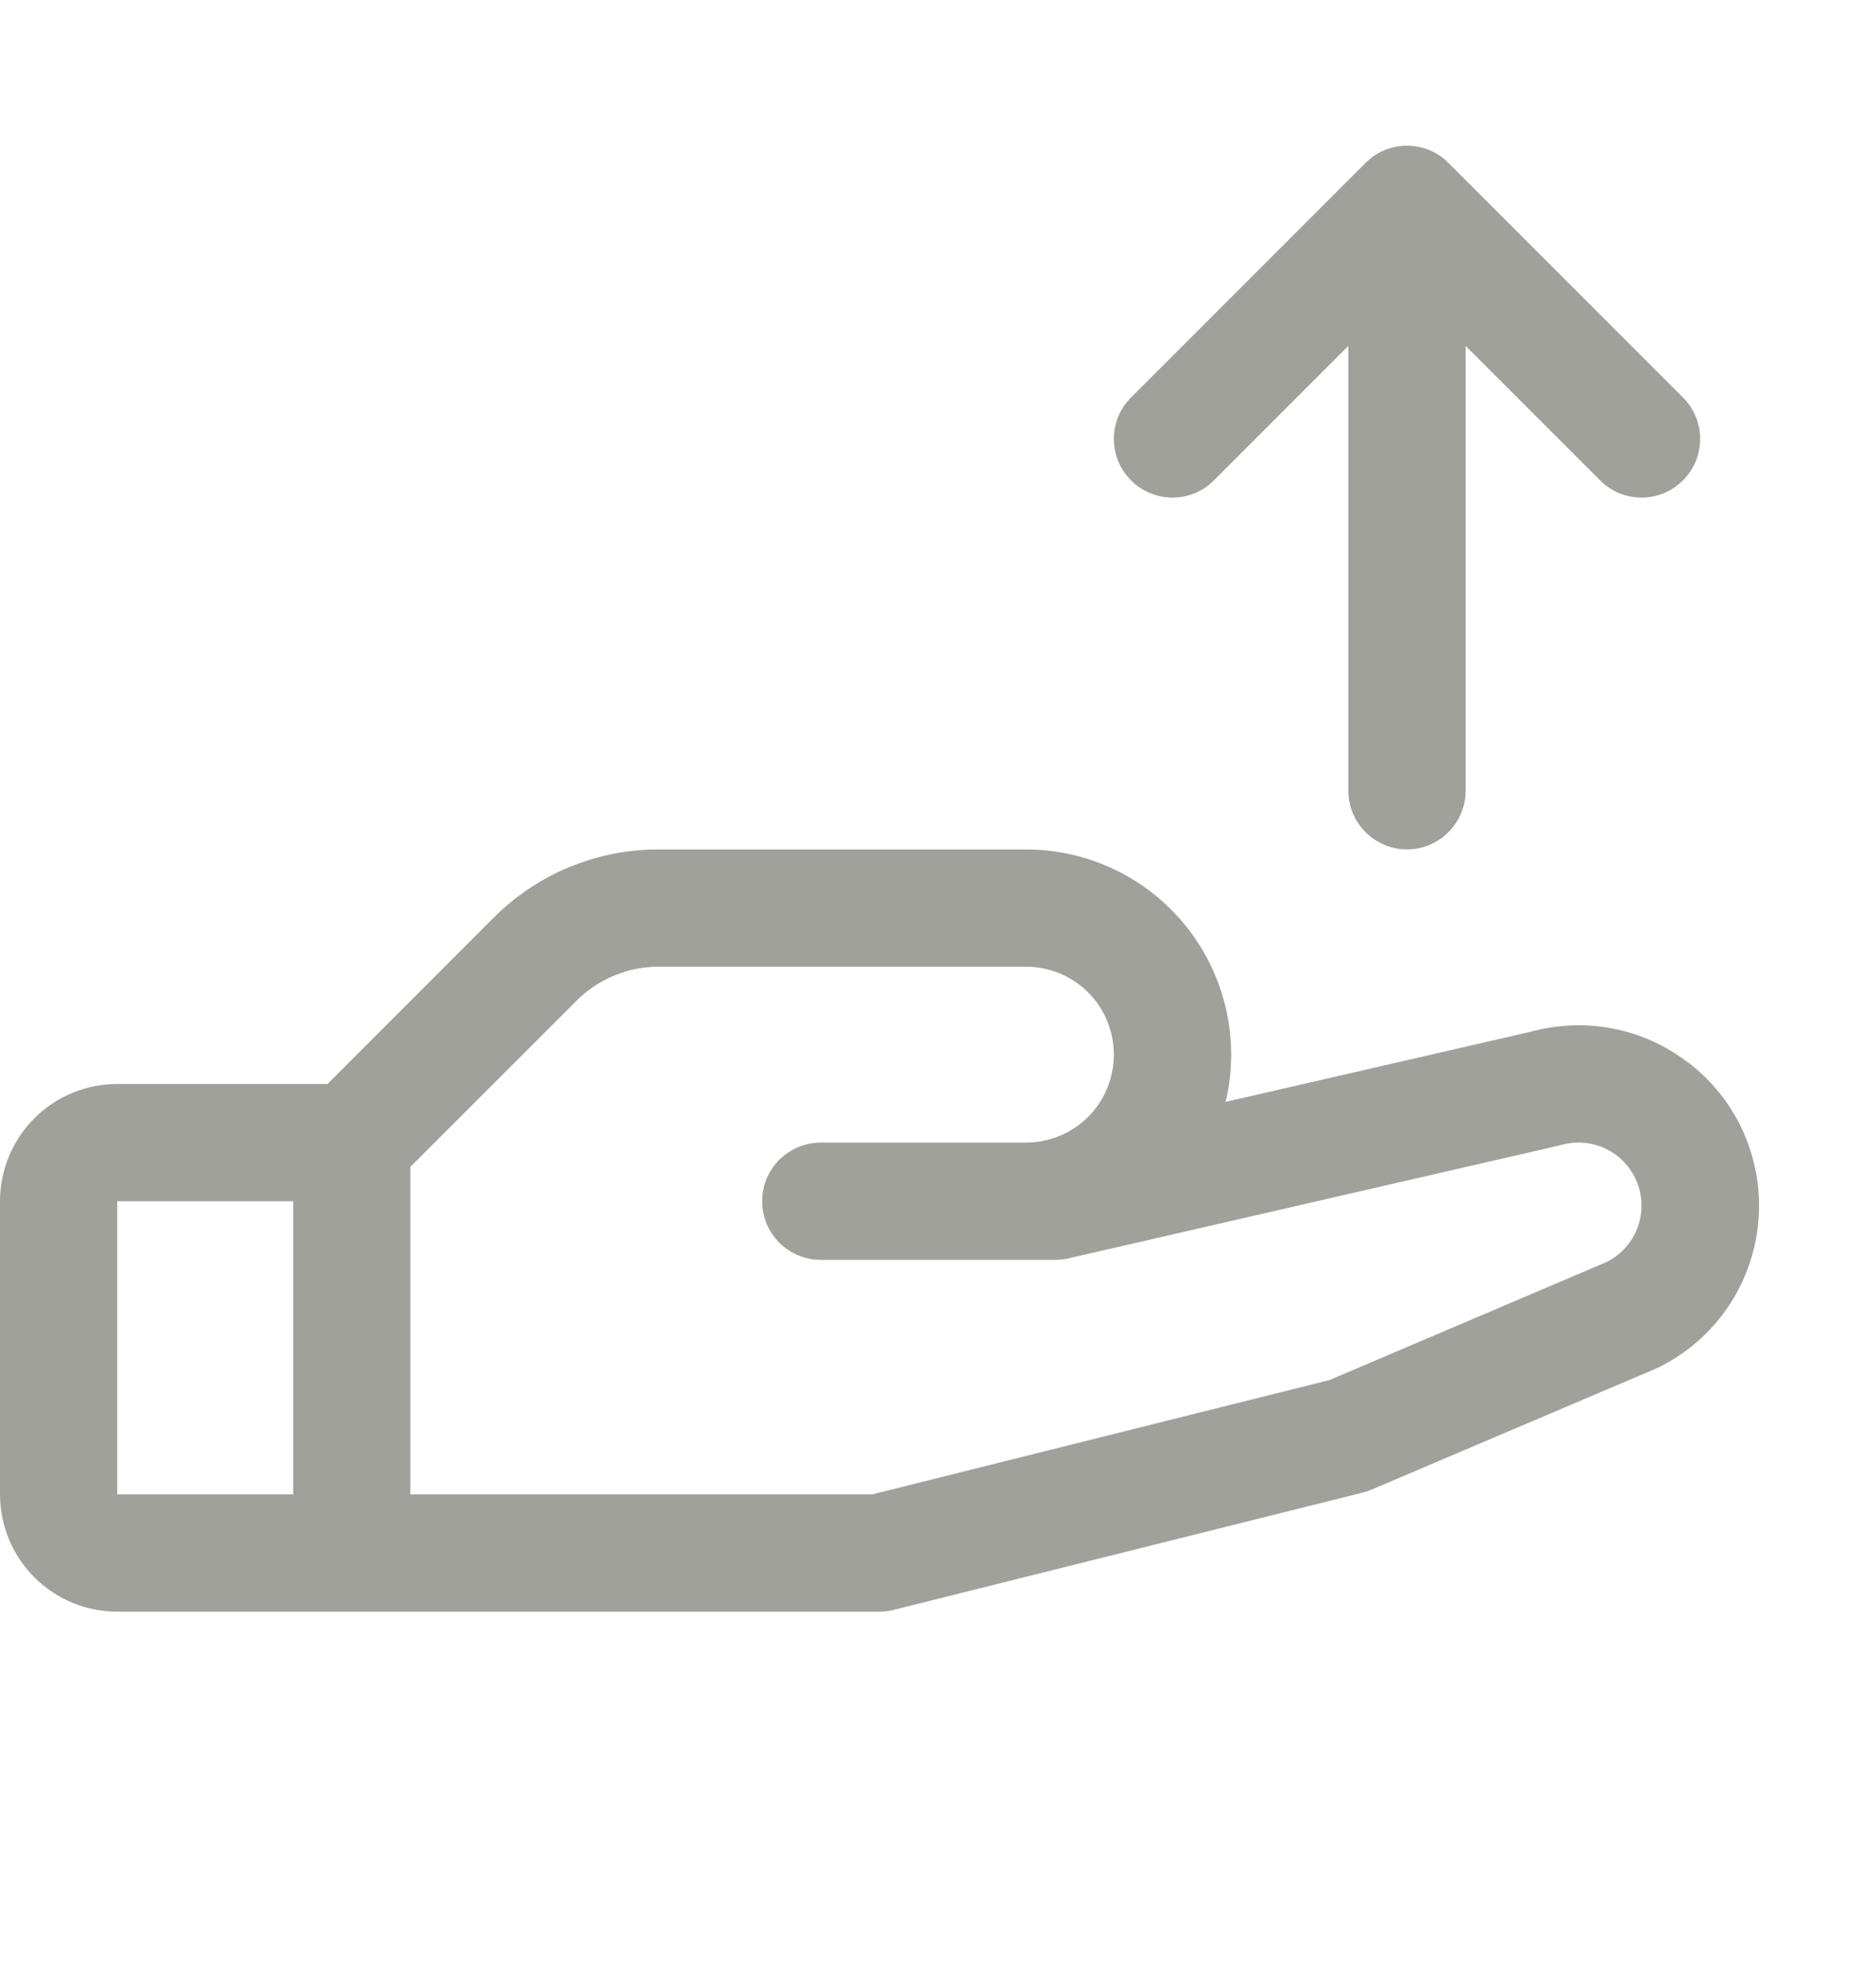 <svg width="22" height="23" viewBox="0 0 22 23" fill="none" xmlns="http://www.w3.org/2000/svg">
<path d="M19.794 12.456C19.538 12.259 19.24 12.124 18.924 12.061C18.607 11.998 18.28 12.009 17.969 12.092L14.373 12.919C14.457 12.566 14.459 12.198 14.381 11.844C14.302 11.489 14.144 11.157 13.919 10.872C13.693 10.587 13.407 10.357 13.08 10.199C12.753 10.041 12.394 9.959 12.031 9.959H7.729C7.368 9.958 7.01 10.028 6.676 10.166C6.342 10.305 6.039 10.508 5.784 10.764L3.841 12.709H1.375C1.01 12.709 0.661 12.853 0.403 13.111C0.145 13.369 0 13.719 0 14.084L0 17.521C0 17.886 0.145 18.235 0.403 18.493C0.661 18.751 1.01 18.896 1.375 18.896H10.312C10.369 18.896 10.425 18.889 10.479 18.875L15.979 17.5C16.015 17.492 16.049 17.48 16.082 17.466L19.422 16.045L19.46 16.027C19.781 15.867 20.056 15.627 20.259 15.332C20.461 15.036 20.586 14.693 20.619 14.335C20.653 13.978 20.595 13.618 20.452 13.289C20.308 12.96 20.083 12.674 19.797 12.456H19.794ZM3.438 17.521H1.375V14.084H3.438V17.521ZM18.857 14.789L15.592 16.18L10.227 17.521H4.812V13.681L6.757 11.737C6.884 11.608 7.036 11.507 7.203 11.438C7.37 11.368 7.549 11.333 7.729 11.334H12.031C12.305 11.334 12.567 11.442 12.761 11.636C12.954 11.829 13.062 12.091 13.062 12.365C13.062 12.638 12.954 12.901 12.761 13.094C12.567 13.287 12.305 13.396 12.031 13.396H9.625C9.443 13.396 9.268 13.469 9.139 13.597C9.01 13.726 8.938 13.901 8.938 14.084C8.938 14.266 9.01 14.441 9.139 14.57C9.268 14.699 9.443 14.771 9.625 14.771H12.375C12.427 14.771 12.478 14.765 12.529 14.754L18.287 13.43L18.313 13.423C18.489 13.374 18.677 13.392 18.84 13.473C19.003 13.554 19.131 13.693 19.198 13.863C19.265 14.032 19.267 14.221 19.204 14.392C19.141 14.563 19.016 14.704 18.855 14.789H18.857ZM13.264 5.632C13.2 5.569 13.149 5.493 13.114 5.409C13.08 5.326 13.062 5.236 13.062 5.146C13.062 5.056 13.08 4.966 13.114 4.883C13.149 4.799 13.2 4.723 13.264 4.66L16.014 1.91C16.077 1.846 16.153 1.795 16.237 1.76C16.32 1.726 16.41 1.708 16.5 1.708C16.59 1.708 16.68 1.726 16.763 1.76C16.847 1.795 16.923 1.846 16.986 1.91L19.736 4.66C19.8 4.724 19.851 4.799 19.886 4.883C19.92 4.966 19.938 5.056 19.938 5.146C19.938 5.236 19.92 5.326 19.886 5.409C19.851 5.493 19.8 5.569 19.736 5.632C19.672 5.696 19.597 5.747 19.513 5.782C19.43 5.816 19.34 5.834 19.25 5.834C19.16 5.834 19.07 5.816 18.987 5.782C18.903 5.747 18.828 5.696 18.764 5.632L17.188 4.056V9.271C17.188 9.453 17.115 9.628 16.986 9.757C16.857 9.886 16.682 9.959 16.5 9.959C16.318 9.959 16.143 9.886 16.014 9.757C15.885 9.628 15.812 9.453 15.812 9.271V4.056L14.236 5.632C14.173 5.696 14.097 5.747 14.013 5.782C13.93 5.816 13.84 5.834 13.75 5.834C13.66 5.834 13.57 5.816 13.487 5.782C13.403 5.747 13.327 5.696 13.264 5.632Z" fill="#A1A19C"/>
</svg>
